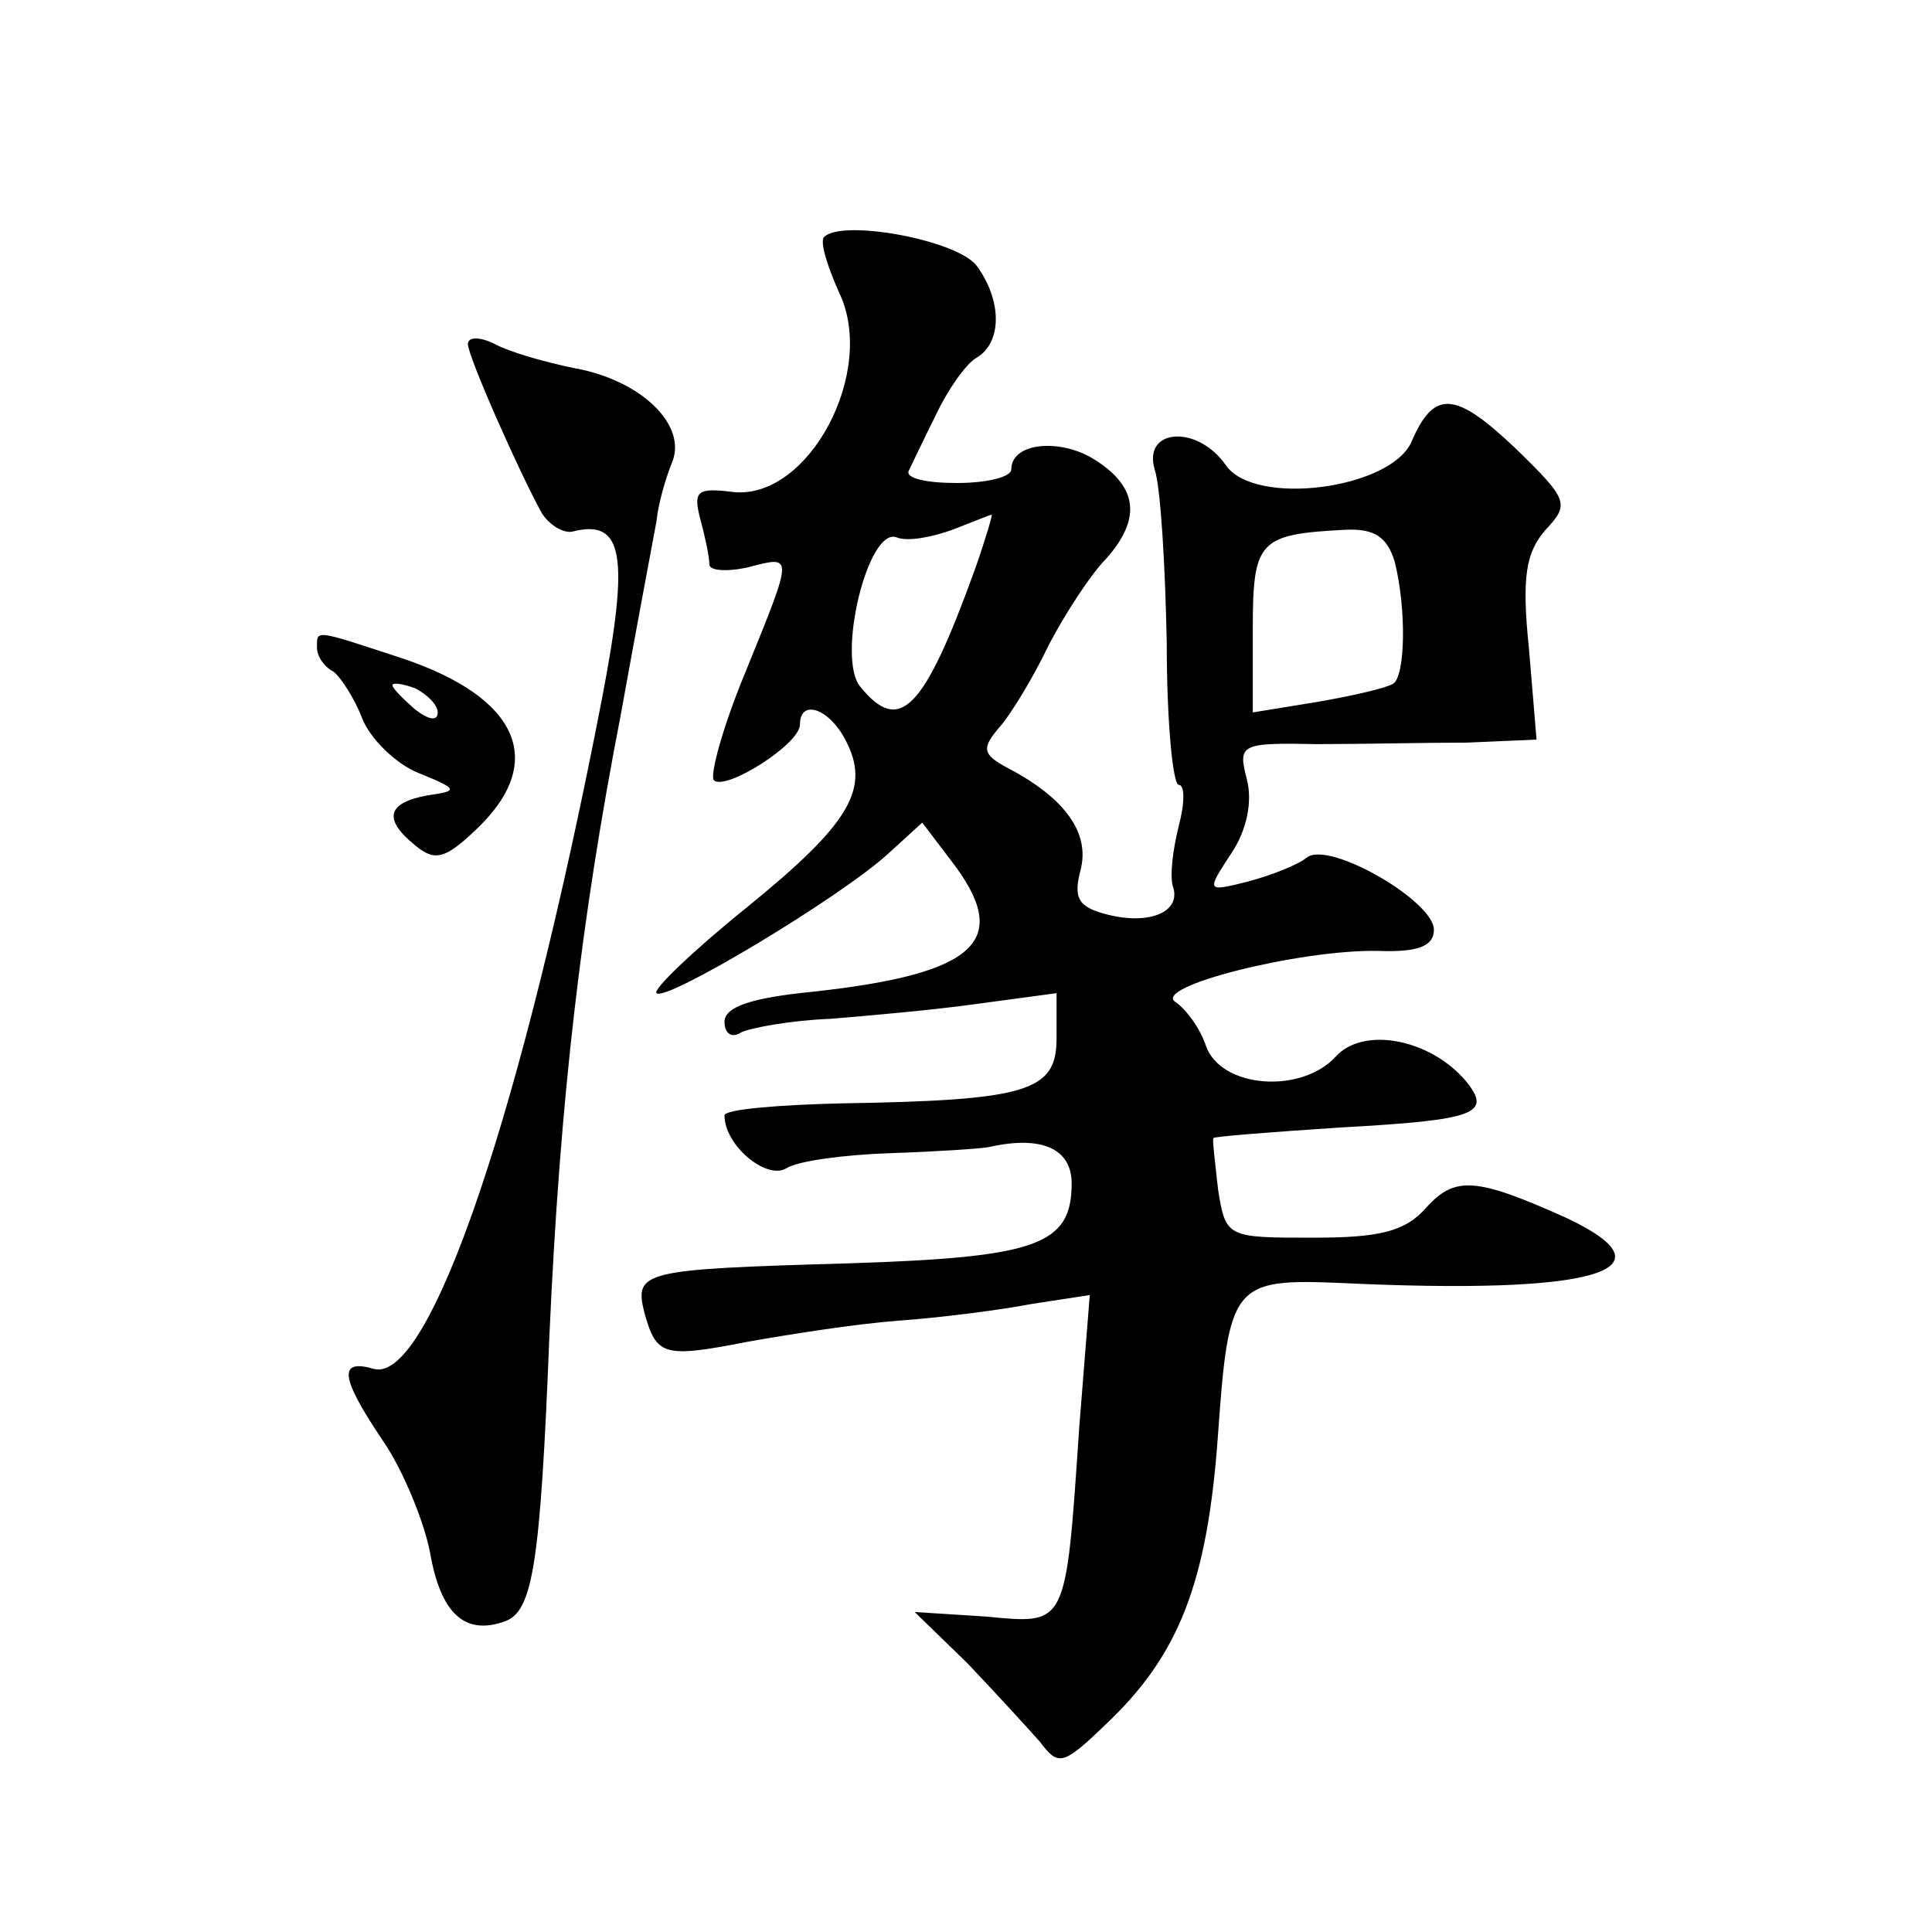 <?xml version="1.0" standalone="no"?>
<!DOCTYPE svg PUBLIC "-//W3C//DTD SVG 20010904//EN"
 "http://www.w3.org/TR/2001/REC-SVG-20010904/DTD/svg10.dtd">
<svg version="1.0" xmlns="http://www.w3.org/2000/svg"
 width="128pt" height="128pt" viewBox="0 0 128 128"
 preserveAspectRatio="xMidYMid meet">
<g transform="translate(0,128) scale(0.1,-0.1)"
fill="#0" stroke="none">
<path d="M546 1123 c-3 -3 2 -19 10 -37 25 -52 -20 -137 -70 -132 -24 3 -27 1 -22
-18 3 -11 6 -25 6 -30 0 -4 11 -5 25 -2 31 8 31 10 -1 -69 -15 -36 -24 -69 -21
-72 8 -7 57 24 57 37 0 17 19 11 30 -10 17 -32 4 -55 -65 -111 -36 -29 -63 -55
-60 -57 6 -6 121 63 153 92 l23 21 19 -25 c41 -53 18 -75 -91 -87 -41 -4 -59 -10
-59 -20 0 -8 5 -11 11 -7 6 3 33 8 59 9 25 2 70 6 98 10 l52 7 0 -30 c0 -35 -19
-41 -142 -43 -43 -1 -78 -4 -78 -8 0 -20 28 -43 41 -35 8 5 39 9 69 10 30 1 60
3 65 4 35 8 55 -1 55 -24 0 -41 -23 -49 -148 -53 -137 -4 -142 -5 -135 -33 8 -28
12 -30 68 -19 28 5 73 12 100 14 28 2 67 7 88 11 l39 6 -7 -88 c-9 -133 -8 -130
-62 -125 l-47 3 35 -34 c19 -20 40 -43 48 -52 12 -16 15 -16 43 11 49 46 68 94
75 193 7 99 10 103 81 100 168 -8 224 8 150 43 -60 27 -74 28 -93 7 -14 -16 -31
-20 -75 -20 -57 0 -58 0 -63 32 -2 18 -4 34 -3 34 0 1 38 4 84 7 90 5 101 9 83
31 -24 28 -68 36 -86 16 -23 -25 -76 -21 -86 7 -4 12 -13 24 -20 29 -17 10 82 35
134 34 26 -1 37 3 37 14 0 19 -69 59 -84 48 -6 -5 -24 -12 -39 -16 -28 -7 -28 -7
-11 19 10 15 14 34 10 49 -6 23 -4 24 47 23 28 0 73 1 99 1 l46 2 -5 60 c-5 48
-2 64 11 79 16 17 15 20 -20 54 -40 38 -54 39 -69 4 -14 -31 -104 -43 -123 -15
-19 27 -55 24 -47 -3 4 -12 7 -64 8 -115 0 -52 4 -94 8 -94 4 0 4 -12 0 -27 -4
-16 -6 -33 -4 -40 6 -17 -15 -26 -43 -19 -20 5 -23 11 -18 30 6 24 -10 47 -48 67
-17 9 -18 13 -6 27 8 9 23 34 33 55 11 21 28 47 38 57 23 26 21 47 -7 65 -23 15
-56 12 -56 -6 0 -5 -16 -9 -36 -9 -20 0 -34 3 -32 8 2 4 10 21 18 37 8 17 20 34
27 38 17 10 17 38 0 61 -13 17 -89 31 -101 19z m100 -220 c-34 -94 -50 -110 -76
-78 -16 19 5 106 24 99 7 -3 23 0 37 5 13 5 25 10 26 10 1 1 -4 -16 -11 -36z m278
5 c8 -32 7 -76 -1 -81 -5 -3 -27 -8 -50 -12 l-43 -7 0 55 c0 59 4 63 61 66 20 1
28 -5 33 -21z M310 1052 c0 -8 34 -85 49 -112 5 -8 15 -14 21 -12 33 8 37 -16 19
-110 -53 -274 -114 -454 -151 -445 -24 7 -23 -5 6 -48 13 -19 27 -53 31 -74 7 -40
23 -55 50 -45 18 7 23 38 29 189 7 157 21 276 47 410 11 61 22 119 24 130 1 11
6 28 10 38 11 25 -20 55 -64 63 -20 4 -44 11 -53 16 -10 5 -18 5 -18 0z M210 851
c0 -6 5 -13 11 -16 5 -4 14 -18 19 -31 5 -13 22 -30 37 -36 27 -11 27 -12 6 -15
-27 -5 -29 -16 -8 -33 13 -11 20 -9 40 10 48 45 29 88 -49 114 -58 19 -56 19 -56
7z m80 -43 c0 -6 -6 -5 -15 2 -8 7 -15 14 -15 16 0 2 7 1 15 -2 8 -4 15 -11 15
-16z"/>
</g>
</svg>
